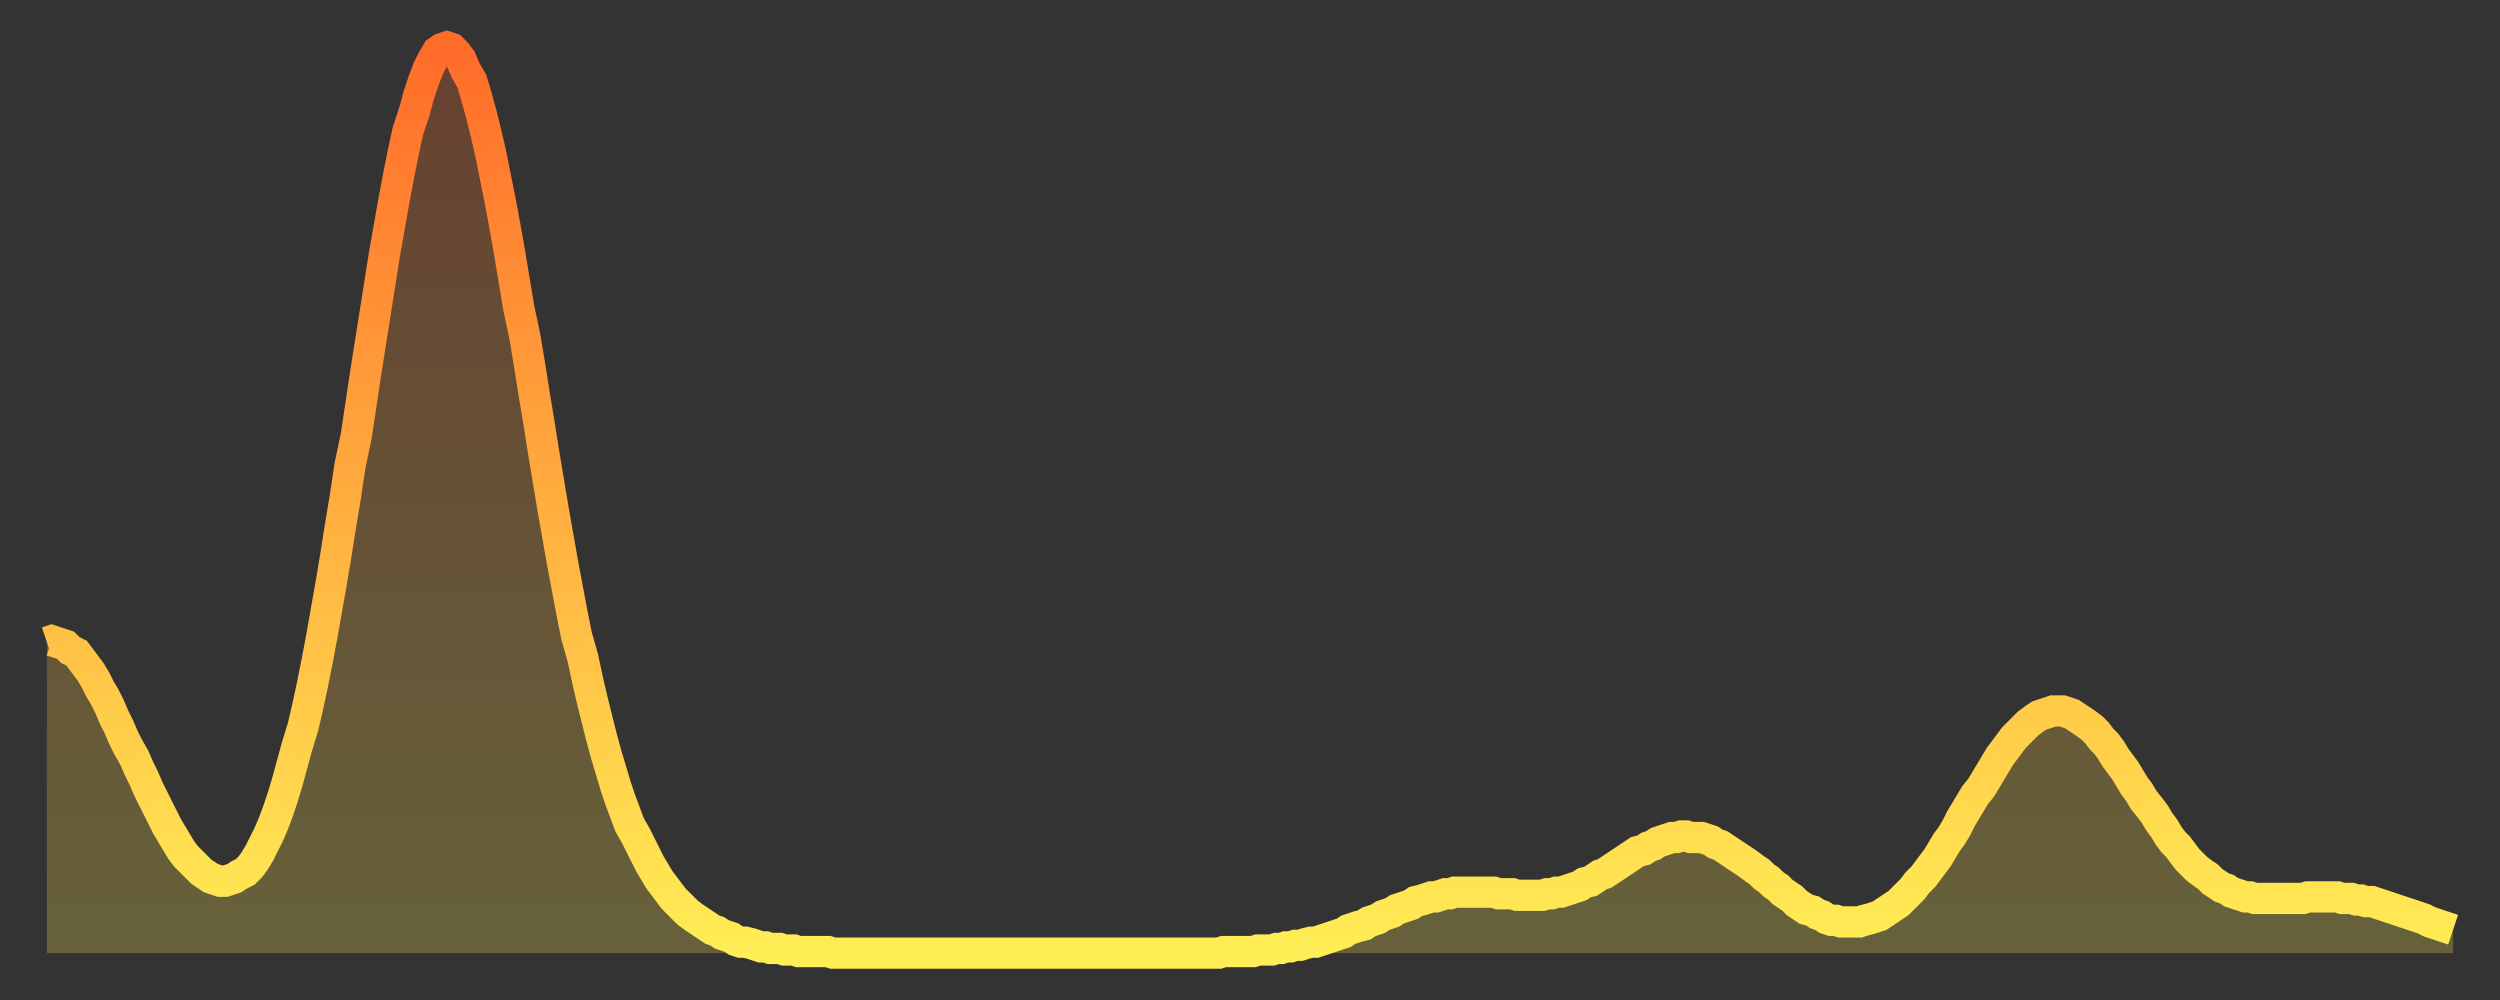 <?xml version="1.0" encoding="utf-8" ?>
<svg baseProfile="full" height="64" version="1.1" width="160" xmlns="http://www.w3.org/2000/svg" xmlns:ev="http://www.w3.org/2001/xml-events" xmlns:xlink="http://www.w3.org/1999/xlink"><rect width="100%" height="100%" fill="#333333" stroke="none"/><defs><linearGradient id="id376474" x1="0" x2="0" y1="0" y2="1"><stop offset="0%" stop-color="#ff6b29" /><stop offset="50%" stop-color="#ffad3f" /><stop offset="100%" stop-color="#ffee55" /></linearGradient></defs><g transform="translate(3,3)"><g><path d="M 0.0 38.1 0.3 38.0 0.6 38.1 0.9 38.2 1.2 38.3 1.5 38.6 1.9 38.8 2.2 39.2 2.5 39.6 2.8 40.0 3.1 40.5 3.4 41.1 3.7 41.6 4.0 42.2 4.3 42.9 4.6 43.5 4.9 44.2 5.2 44.8 5.6 45.5 5.9 46.2 6.2 46.8 6.5 47.5 6.8 48.1 7.1 48.7 7.4 49.3 7.7 49.9 8.0 50.4 8.3 50.9 8.6 51.4 8.9 51.8 9.3 52.2 9.6 52.5 9.9 52.8 10.2 53.0 10.5 53.2 10.8 53.3 11.1 53.4 11.4 53.4 11.7 53.3 12.0 53.2 12.3 53.0 12.7 52.8 13.0 52.5 13.3 52.1 13.6 51.6 13.9 51.0 14.2 50.4 14.5 49.7 14.8 48.9 15.1 48.0 15.4 47.0 15.7 45.9 16.0 44.8 16.4 43.5 16.7 42.2 17.0 40.8 17.3 39.3 17.6 37.7 17.9 36.0 18.2 34.3 18.5 32.5 18.8 30.6 19.1 28.8 19.4 26.8 19.8 24.9 20.1 22.9 20.4 20.9 20.7 19.0 21.0 17.1 21.3 15.2 21.6 13.3 21.9 11.6 22.2 9.9 22.5 8.3 22.8 6.8 23.1 5.4 23.5 4.2 23.8 3.1 24.1 2.2 24.4 1.4 24.7 0.8 25.0 0.3 25.3 0.1 25.6 0.0 25.9 0.1 26.2 0.4 26.5 0.8 26.8 1.5 27.2 2.2 27.5 3.2 27.8 4.3 28.1 5.5 28.4 6.8 28.7 8.3 29.0 9.8 29.3 11.4 29.6 13.1 29.9 14.9 30.2 16.7 30.6 18.6 30.9 20.4 31.2 22.3 31.5 24.1 31.8 26.0 32.1 27.8 32.4 29.6 32.7 31.3 33.0 33.0 33.3 34.6 33.6 36.2 33.9 37.7 34.3 39.1 34.6 40.5 34.9 41.8 35.2 43.0 35.5 44.2 35.8 45.3 36.1 46.3 36.4 47.3 36.7 48.2 37.0 49.0 37.3 49.8 37.7 50.5 38.0 51.1 38.3 51.7 38.6 52.3 38.9 52.8 39.2 53.3 39.5 53.7 39.8 54.1 40.1 54.5 40.4 54.8 40.7 55.1 41.0 55.4 41.4 55.7 41.7 55.9 42.0 56.1 42.3 56.3 42.6 56.5 42.9 56.6 43.2 56.8 43.5 56.9 43.8 57.0 44.1 57.2 44.4 57.3 44.7 57.3 45.1 57.4 45.4 57.5 45.7 57.6 46.0 57.6 46.3 57.7 46.6 57.7 46.9 57.7 47.2 57.8 47.5 57.8 47.8 57.8 48.1 57.9 48.5 57.9 48.8 57.9 49.1 57.9 49.4 57.9 49.7 57.9 50.0 57.9 50.3 58.0 50.6 58.0 50.9 58.0 51.2 58.0 51.5 58.0 51.8 58.0 52.2 58.0 52.5 58.0 52.8 58.0 53.1 58.0 53.4 58.0 53.7 58.0 54.0 58.0 54.3 58.0 54.6 58.0 54.9 58.0 55.2 58.0 55.6 58.0 55.9 58.0 56.2 58.0 56.5 58.0 56.8 58.0 57.1 58.0 57.4 58.0 57.7 58.0 58.0 58.0 58.3 58.0 58.6 58.0 58.9 58.0 59.3 58.0 59.6 58.0 59.9 58.0 60.2 58.0 60.5 58.0 60.8 58.0 61.1 58.0 61.4 58.0 61.7 58.0 62.0 58.0 62.3 58.0 62.6 58.0 63.0 58.0 63.3 58.0 63.6 58.0 63.9 58.0 64.2 58.0 64.5 58.0 64.8 58.0 65.1 58.0 65.4 58.0 65.7 58.0 66.0 58.0 66.4 58.0 66.7 58.0 67.0 58.0 67.3 58.0 67.6 58.0 67.9 58.0 68.2 58.0 68.5 58.0 68.8 58.0 69.1 58.0 69.4 58.0 69.7 58.0 70.1 58.0 70.4 58.0 70.7 58.0 71.0 58.0 71.3 58.0 71.6 58.0 71.9 58.0 72.2 58.0 72.5 58.0 72.8 58.0 73.1 58.0 73.5 58.0 73.8 58.0 74.1 58.0 74.4 58.0 74.7 58.0 75.0 58.0 75.3 57.9 75.6 57.9 75.9 57.9 76.2 57.9 76.5 57.9 76.8 57.9 77.2 57.9 77.5 57.8 77.8 57.8 78.1 57.8 78.4 57.8 78.7 57.7 79.0 57.7 79.3 57.6 79.6 57.6 79.9 57.5 80.2 57.5 80.5 57.4 80.9 57.3 81.2 57.3 81.5 57.2 81.8 57.1 82.1 57.0 82.4 56.9 82.7 56.8 83.0 56.7 83.3 56.5 83.6 56.4 83.9 56.3 84.3 56.2 84.6 56.0 84.9 55.9 85.2 55.8 85.5 55.6 85.8 55.5 86.1 55.4 86.4 55.2 86.7 55.1 87.0 55.0 87.3 54.9 87.6 54.7 88.0 54.6 88.3 54.5 88.6 54.4 88.9 54.4 89.2 54.3 89.5 54.2 89.8 54.2 90.1 54.1 90.4 54.1 90.7 54.1 91.0 54.1 91.4 54.1 91.7 54.1 92.0 54.1 92.3 54.1 92.6 54.1 92.9 54.2 93.2 54.2 93.5 54.2 93.8 54.2 94.1 54.3 94.4 54.3 94.7 54.3 95.1 54.3 95.4 54.3 95.7 54.3 96.0 54.2 96.3 54.2 96.6 54.1 96.9 54.1 97.2 54.0 97.5 53.9 97.8 53.8 98.1 53.7 98.4 53.5 98.8 53.4 99.1 53.2 99.4 53.0 99.7 52.9 100.0 52.7 100.3 52.5 100.6 52.3 100.9 52.1 101.2 51.9 101.5 51.7 101.8 51.5 102.2 51.4 102.5 51.2 102.8 51.1 103.1 50.9 103.4 50.8 103.7 50.7 104.0 50.6 104.3 50.6 104.6 50.5 104.9 50.5 105.2 50.6 105.5 50.6 105.9 50.6 106.2 50.7 106.5 50.8 106.8 51.0 107.1 51.1 107.4 51.3 107.7 51.5 108.0 51.7 108.3 51.9 108.6 52.1 108.9 52.3 109.3 52.6 109.6 52.8 109.9 53.1 110.2 53.3 110.5 53.6 110.8 53.8 111.1 54.1 111.4 54.3 111.7 54.5 112.0 54.8 112.3 55.0 112.6 55.2 113.0 55.3 113.3 55.5 113.6 55.6 113.9 55.8 114.2 55.9 114.5 55.9 114.8 56.0 115.1 56.0 115.4 56.0 115.7 56.0 116.0 56.0 116.3 55.9 116.7 55.8 117.0 55.7 117.3 55.6 117.6 55.4 117.9 55.2 118.2 55.0 118.5 54.8 118.8 54.5 119.1 54.2 119.4 53.9 119.7 53.5 120.1 53.1 120.4 52.7 120.7 52.3 121.0 51.9 121.3 51.4 121.6 50.9 121.9 50.5 122.2 50.0 122.5 49.4 122.8 48.9 123.1 48.4 123.4 47.9 123.8 47.4 124.1 46.9 124.4 46.4 124.7 45.9 125.0 45.4 125.3 45.0 125.6 44.6 125.9 44.2 126.2 43.9 126.5 43.6 126.8 43.3 127.2 43.0 127.5 42.8 127.8 42.7 128.1 42.6 128.4 42.5 128.7 42.5 129.0 42.5 129.3 42.6 129.6 42.7 129.9 42.9 130.2 43.1 130.5 43.3 130.9 43.6 131.2 43.9 131.5 44.3 131.8 44.6 132.1 45.0 132.4 45.5 132.7 45.9 133.0 46.3 133.3 46.8 133.6 47.3 133.9 47.7 134.2 48.2 134.6 48.7 134.9 49.1 135.2 49.6 135.5 50.0 135.8 50.5 136.1 50.9 136.4 51.2 136.7 51.6 137.0 52.0 137.3 52.3 137.6 52.6 138.0 52.9 138.3 53.1 138.6 53.4 138.9 53.6 139.2 53.8 139.5 53.9 139.8 54.1 140.1 54.2 140.4 54.3 140.7 54.4 141.0 54.4 141.3 54.5 141.7 54.5 142.0 54.5 142.3 54.5 142.6 54.5 142.9 54.5 143.2 54.5 143.5 54.5 143.8 54.5 144.1 54.5 144.4 54.5 144.7 54.4 145.1 54.4 145.4 54.4 145.7 54.4 146.0 54.4 146.3 54.4 146.6 54.4 146.9 54.5 147.2 54.5 147.5 54.5 147.8 54.6 148.1 54.6 148.4 54.7 148.8 54.7 149.1 54.8 149.4 54.9 149.7 55.0 150.0 55.1 150.3 55.2 150.6 55.3 150.9 55.4 151.2 55.5 151.5 55.6 151.8 55.7 152.1 55.8 152.5 56.0 152.8 56.1 153.1 56.2 153.4 56.3 153.7 56.4 154.0 56.5" fill="none" id="graph-curve" opacity="1" stroke="url(#id376474)" stroke-width="2" /><path d="M 0 58 L 0.0 38.1 0.3 38.0 0.6 38.1 0.9 38.2 1.2 38.3 1.5 38.6 1.9 38.8 2.2 39.2 2.5 39.6 2.8 40.0 3.1 40.5 3.4 41.1 3.7 41.6 4.0 42.2 4.3 42.9 4.6 43.5 4.9 44.2 5.2 44.8 5.6 45.5 5.9 46.2 6.2 46.8 6.5 47.5 6.8 48.1 7.1 48.7 7.4 49.3 7.7 49.9 8.0 50.4 8.3 50.9 8.6 51.4 8.9 51.8 9.3 52.2 9.6 52.5 9.9 52.8 10.2 53.0 10.5 53.2 10.8 53.3 11.1 53.4 11.4 53.4 11.7 53.3 12.0 53.2 12.3 53.0 12.7 52.8 13.0 52.5 13.3 52.1 13.6 51.6 13.9 51.0 14.2 50.4 14.5 49.7 14.8 48.9 15.1 48.0 15.4 47.0 15.7 45.9 16.0 44.8 16.4 43.5 16.7 42.2 17.0 40.8 17.3 39.3 17.6 37.7 17.9 36.0 18.2 34.3 18.5 32.5 18.8 30.6 19.1 28.8 19.4 26.8 19.8 24.9 20.1 22.9 20.4 20.9 20.7 19.0 21.0 17.1 21.3 15.2 21.6 13.3 21.9 11.6 22.2 9.9 22.5 8.3 22.8 6.8 23.1 5.4 23.5 4.2 23.8 3.1 24.1 2.2 24.4 1.4 24.7 0.8 25.0 0.3 25.3 0.1 25.6 0.0 25.9 0.1 26.2 0.4 26.5 0.8 26.8 1.5 27.2 2.2 27.5 3.2 27.8 4.3 28.1 5.5 28.4 6.8 28.7 8.3 29.0 9.8 29.3 11.4 29.6 13.1 29.9 14.9 30.2 16.7 30.6 18.6 30.9 20.4 31.2 22.3 31.5 24.1 31.8 26.0 32.1 27.8 32.4 29.6 32.7 31.3 33.0 33.0 33.3 34.6 33.6 36.2 33.9 37.7 34.3 39.1 34.6 40.5 34.9 41.8 35.2 43.0 35.5 44.2 35.8 45.3 36.1 46.3 36.4 47.3 36.7 48.2 37.0 49.0 37.3 49.8 37.7 50.5 38.0 51.1 38.3 51.7 38.6 52.3 38.9 52.8 39.2 53.3 39.5 53.7 39.8 54.1 40.1 54.5 40.4 54.8 40.7 55.1 41.0 55.4 41.4 55.7 41.7 55.9 42.0 56.1 42.3 56.3 42.6 56.5 42.9 56.6 43.2 56.8 43.5 56.9 43.8 57.0 44.1 57.2 44.4 57.3 44.7 57.3 45.1 57.4 45.4 57.5 45.7 57.6 46.0 57.6 46.3 57.7 46.6 57.7 46.9 57.7 47.2 57.8 47.5 57.8 47.8 57.8 48.1 57.9 48.5 57.9 48.8 57.9 49.1 57.9 49.4 57.9 49.7 57.9 50.0 57.9 50.3 58.0 50.6 58.0 50.9 58.0 51.2 58.0 51.5 58.0 51.8 58.0 52.2 58.0 52.5 58.0 52.8 58.0 53.1 58.0 53.4 58.0 53.7 58.0 54.0 58.0 54.3 58.0 54.6 58.0 54.9 58.0 55.2 58.0 55.6 58.0 55.9 58.0 56.2 58.0 56.5 58.0 56.8 58.0 57.1 58.0 57.4 58.0 57.7 58.0 58.0 58.0 58.3 58.0 58.6 58.0 58.9 58.0 59.3 58.0 59.6 58.0 59.9 58.0 60.2 58.0 60.5 58.0 60.8 58.0 61.1 58.0 61.4 58.0 61.7 58.0 62.0 58.0 62.3 58.0 62.6 58.0 63.0 58.0 63.3 58.0 63.6 58.0 63.9 58.0 64.2 58.0 64.5 58.0 64.8 58.0 65.1 58.0 65.4 58.0 65.7 58.0 66.0 58.0 66.4 58.0 66.7 58.0 67.0 58.0 67.3 58.0 67.6 58.0 67.9 58.0 68.2 58.0 68.5 58.0 68.8 58.0 69.1 58.0 69.4 58.0 69.7 58.0 70.1 58.0 70.4 58.0 70.7 58.0 71.0 58.0 71.3 58.0 71.6 58.0 71.9 58.0 72.2 58.0 72.5 58.0 72.8 58.0 73.1 58.0 73.5 58.0 73.8 58.0 74.1 58.0 74.4 58.0 74.7 58.0 75.0 58.0 75.3 57.9 75.6 57.9 75.9 57.9 76.2 57.9 76.5 57.9 76.8 57.9 77.2 57.9 77.5 57.8 77.8 57.8 78.1 57.8 78.4 57.8 78.7 57.7 79.0 57.7 79.3 57.6 79.6 57.6 79.9 57.5 80.2 57.5 80.5 57.4 80.9 57.3 81.2 57.3 81.5 57.2 81.8 57.1 82.1 57.0 82.4 56.9 82.7 56.8 83.0 56.7 83.3 56.5 83.6 56.4 83.9 56.3 84.3 56.2 84.6 56.0 84.9 55.9 85.2 55.8 85.5 55.6 85.8 55.5 86.1 55.4 86.4 55.2 86.7 55.1 87.0 55.0 87.3 54.9 87.6 54.7 88.0 54.6 88.3 54.5 88.6 54.4 88.9 54.4 89.2 54.3 89.5 54.2 89.8 54.2 90.1 54.1 90.4 54.1 90.7 54.1 91.0 54.1 91.4 54.1 91.7 54.1 92.0 54.1 92.3 54.1 92.6 54.1 92.9 54.2 93.2 54.2 93.5 54.2 93.8 54.2 94.1 54.3 94.4 54.3 94.7 54.3 95.1 54.3 95.4 54.3 95.7 54.3 96.0 54.2 96.3 54.2 96.6 54.1 96.9 54.1 97.2 54.0 97.5 53.9 97.8 53.8 98.1 53.7 98.4 53.5 98.8 53.4 99.1 53.2 99.4 53.0 99.7 52.9 100.0 52.7 100.3 52.5 100.6 52.3 100.9 52.1 101.2 51.9 101.5 51.7 101.8 51.5 102.2 51.4 102.5 51.2 102.8 51.1 103.1 50.9 103.4 50.8 103.7 50.7 104.0 50.6 104.3 50.6 104.6 50.5 104.9 50.5 105.2 50.6 105.5 50.6 105.9 50.6 106.2 50.7 106.5 50.8 106.8 51.0 107.1 51.1 107.4 51.3 107.7 51.5 108.0 51.7 108.3 51.9 108.6 52.1 108.9 52.3 109.3 52.6 109.6 52.8 109.9 53.1 110.2 53.3 110.5 53.6 110.8 53.8 111.1 54.1 111.4 54.3 111.7 54.5 112.0 54.8 112.3 55.0 112.6 55.2 113.0 55.3 113.3 55.5 113.6 55.6 113.9 55.8 114.2 55.9 114.5 55.9 114.8 56.0 115.1 56.0 115.4 56.0 115.7 56.0 116.0 56.0 116.3 55.9 116.7 55.8 117.0 55.7 117.3 55.6 117.6 55.4 117.9 55.2 118.2 55.0 118.5 54.8 118.8 54.5 119.1 54.2 119.4 53.9 119.7 53.5 120.1 53.1 120.4 52.7 120.7 52.3 121.0 51.9 121.3 51.4 121.6 50.9 121.9 50.5 122.2 50.0 122.5 49.4 122.8 48.9 123.1 48.4 123.4 47.9 123.8 47.4 124.1 46.9 124.4 46.4 124.7 45.9 125.0 45.4 125.3 45.0 125.6 44.6 125.9 44.2 126.2 43.9 126.5 43.6 126.8 43.3 127.2 43.0 127.5 42.8 127.8 42.7 128.1 42.6 128.4 42.5 128.7 42.5 129.0 42.5 129.3 42.6 129.6 42.7 129.9 42.9 130.2 43.1 130.5 43.3 130.9 43.6 131.2 43.9 131.5 44.3 131.8 44.6 132.1 45.0 132.4 45.5 132.7 45.9 133.0 46.3 133.3 46.8 133.6 47.3 133.9 47.7 134.2 48.2 134.6 48.7 134.9 49.1 135.2 49.6 135.5 50.0 135.8 50.5 136.1 50.9 136.4 51.2 136.7 51.6 137.0 52.0 137.3 52.3 137.6 52.6 138.0 52.9 138.3 53.1 138.6 53.4 138.9 53.6 139.2 53.8 139.5 53.9 139.8 54.1 140.1 54.2 140.4 54.3 140.7 54.4 141.0 54.4 141.3 54.5 141.7 54.5 142.0 54.5 142.3 54.5 142.6 54.5 142.9 54.5 143.2 54.5 143.5 54.5 143.8 54.5 144.1 54.5 144.4 54.5 144.7 54.4 145.1 54.4 145.4 54.4 145.7 54.4 146.0 54.4 146.3 54.4 146.6 54.4 146.9 54.5 147.2 54.5 147.5 54.5 147.8 54.6 148.1 54.6 148.4 54.7 148.8 54.7 149.1 54.8 149.4 54.9 149.7 55.0 150.0 55.1 150.3 55.2 150.6 55.3 150.9 55.4 151.2 55.5 151.5 55.6 151.8 55.7 152.1 55.8 152.5 56.0 152.8 56.1 153.1 56.2 153.4 56.3 153.7 56.4 154.0 56.5 154 58" fill="url(#id376474)" fill-opacity=".25" id="graph-shadow" /></g></g></svg>